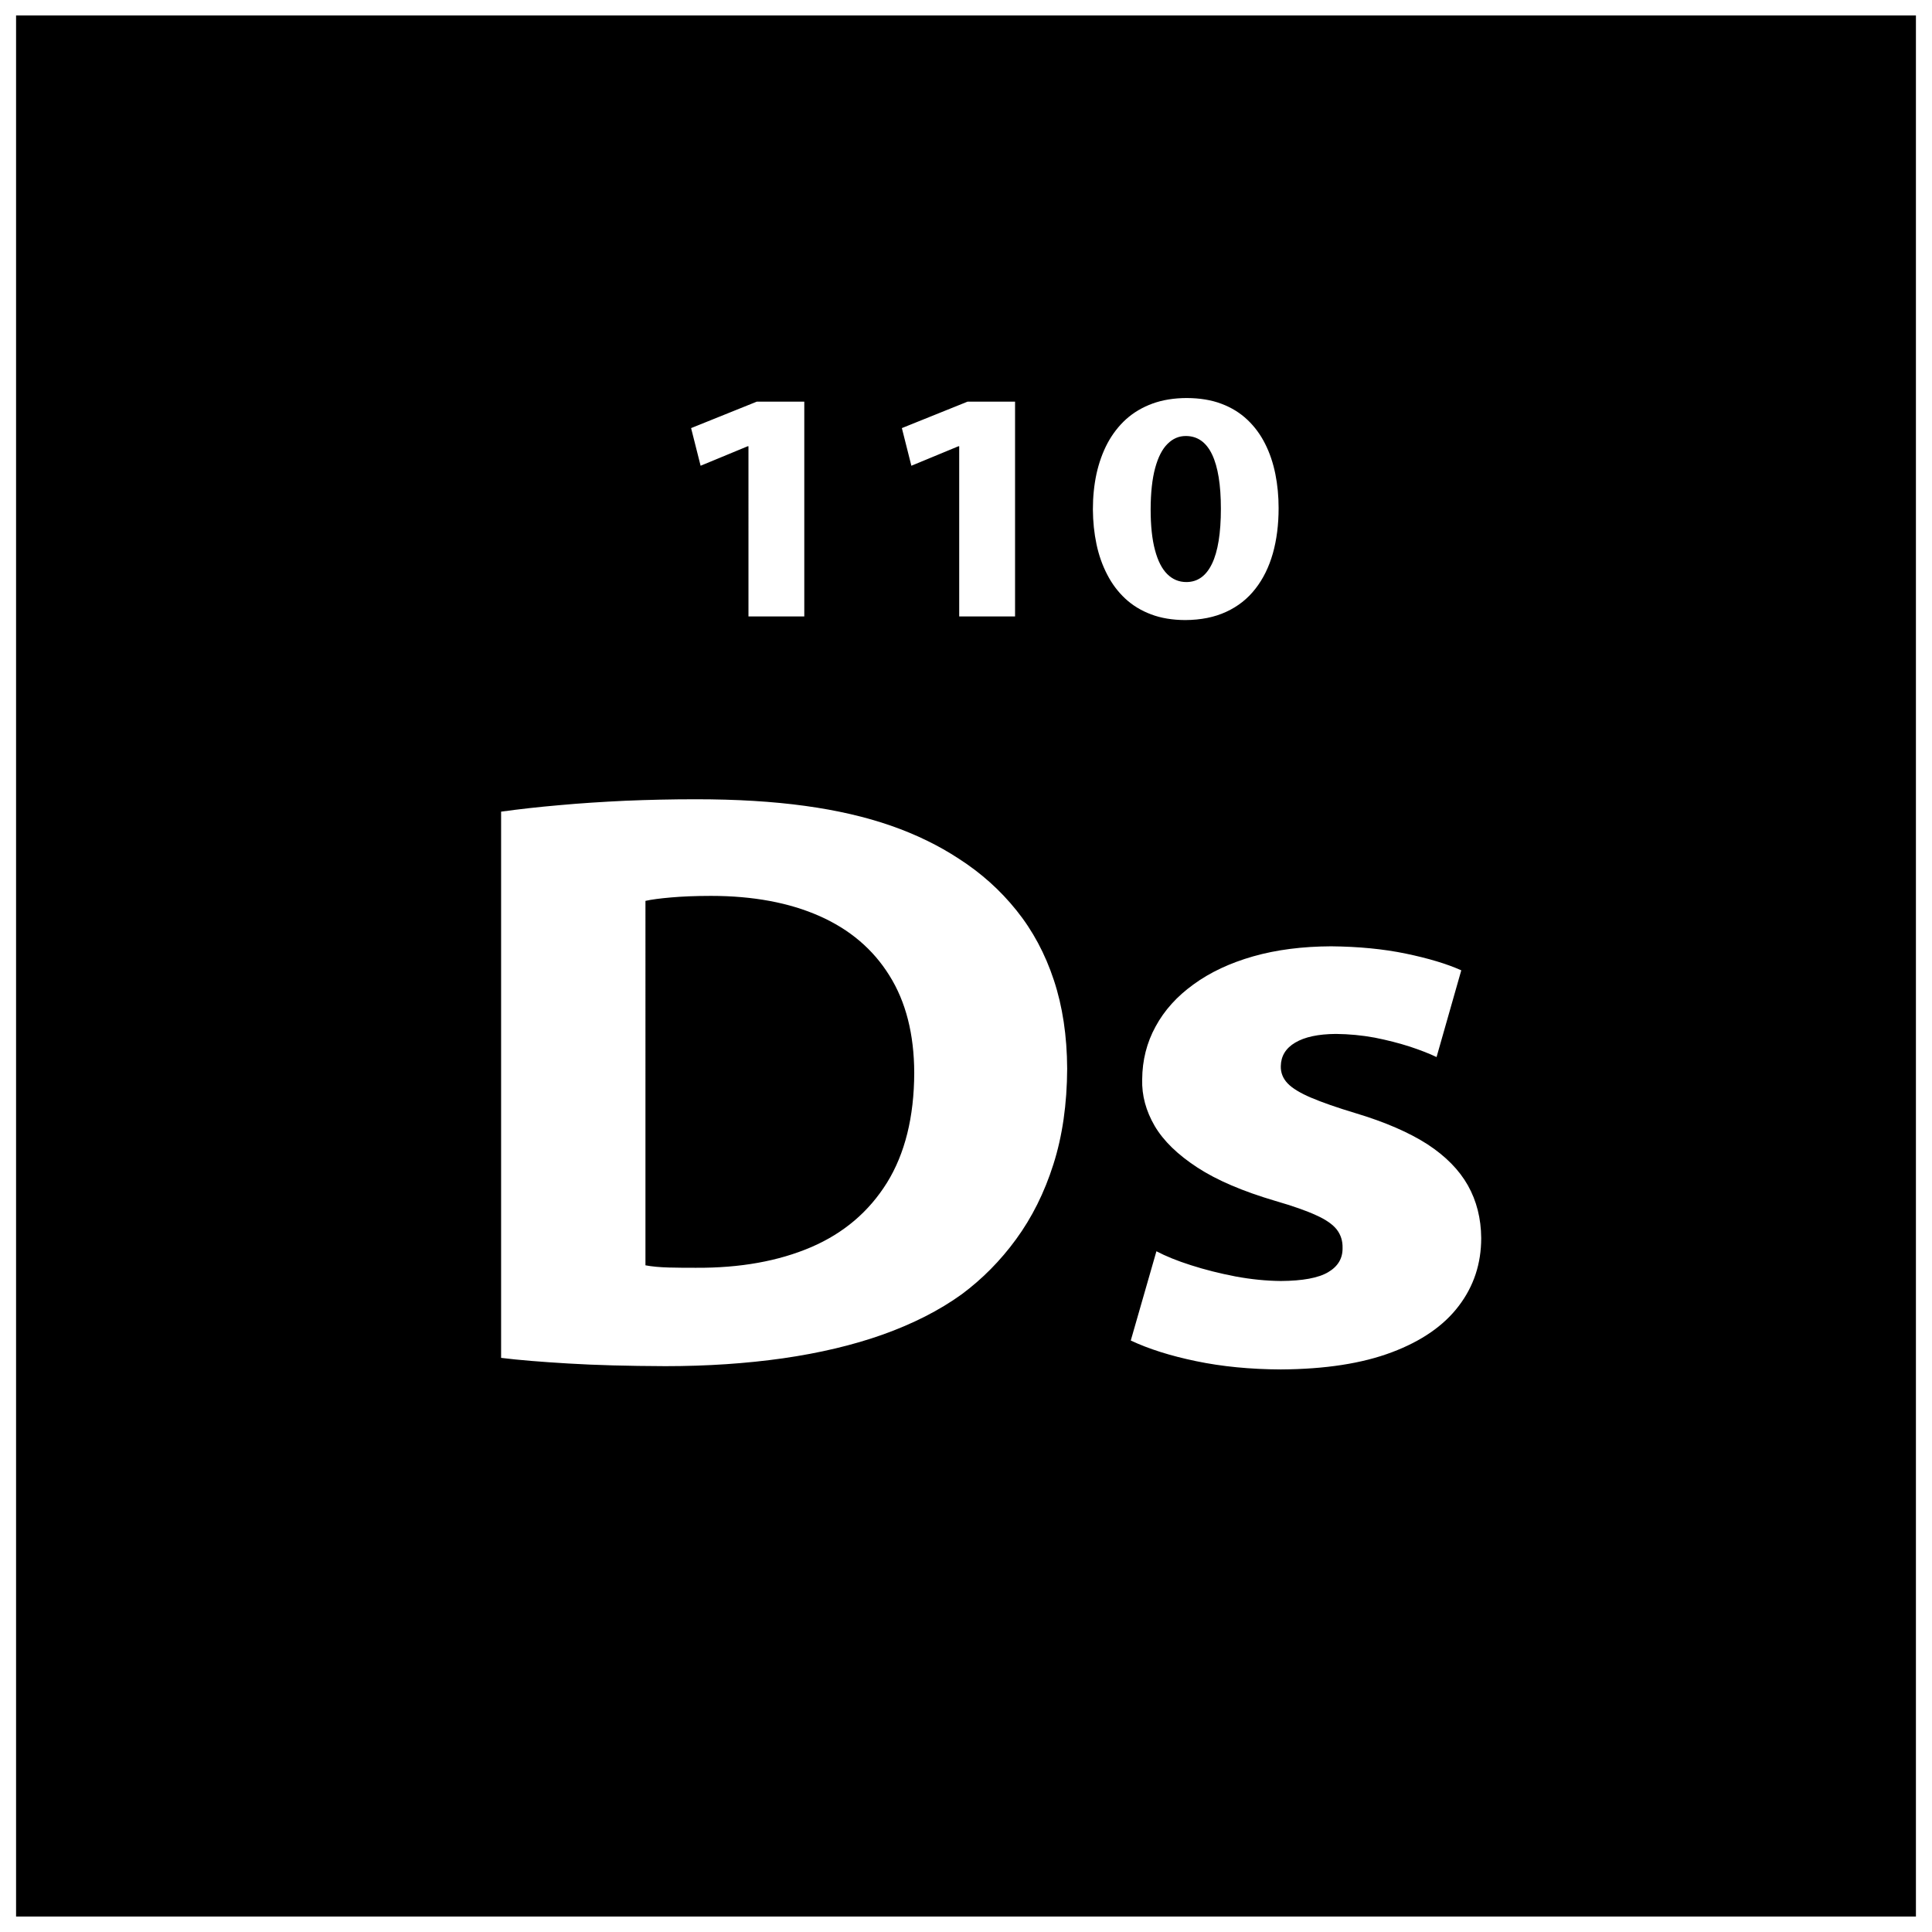 <?xml version="1.0" encoding="UTF-8"?>
<!-- Uploaded to: ICON Repo, www.svgrepo.com, Generator: ICON Repo Mixer Tools -->
<svg width="800px" height="800px" version="1.1" viewBox="144 144 512 512" xmlns="http://www.w3.org/2000/svg">
 <defs>
  <clipPath id="a">
   <path d="m148.09 148.09h503.81v503.81h-503.81z"/>
  </clipPath>
 </defs>
 <g clip-path="url(#a)">
  <path d="m651.74 651.9h-503.48v-503.81h503.48zm-374.95-148.05c4.664 0.582 10.578 1.059 17.828 1.492 7.215 0.441 15.777 0.664 25.715 0.703 11.117 0 21.477-0.703 31.172-2.078 9.645-1.391 18.492-3.469 26.43-6.289 7.965-2.848 14.977-6.383 20.938-10.684 5.406-4.016 10.234-8.871 14.387-14.566 4.195-5.734 7.512-12.336 9.895-19.855 2.391-7.488 3.613-15.957 3.656-25.375-0.043-8.684-1.219-16.496-3.531-23.461-2.301-6.977-5.617-13.145-9.902-18.469-4.273-5.332-9.355-9.895-15.266-13.691-5.324-3.5-11.32-6.426-17.988-8.754-6.715-2.34-14.309-4.094-22.785-5.258-8.512-1.172-18.168-1.754-28.941-1.754-6.418 0-12.629 0.145-18.754 0.398-6.078 0.293-11.914 0.66-17.449 1.172-5.531 0.477-10.648 1.059-15.398 1.711v144.77zm38.262-121.11c1.633-0.367 3.906-0.66 6.797-0.91 2.894-0.254 6.418-0.41 10.566-0.41 11.117 0 20.727 1.789 28.734 5.332 8.016 3.543 14.223 8.801 18.547 15.766 4.363 6.941 6.551 15.551 6.586 25.773-0.035 11.754-2.473 21.465-7.219 29.133-4.773 7.66-11.445 13.359-20.086 17.078-8.688 3.719-18.84 5.543-30.582 5.473-2.352 0-4.699 0-7.133-0.07-2.438-0.07-4.492-0.254-6.211-0.582zm128.61 116.51c4.742 2.231 10.484 4.055 17.324 5.473 6.836 1.426 14.309 2.156 22.441 2.191 11.75-0.07 21.559-1.574 29.453-4.562 7.84-2.953 13.75-7.043 17.703-12.262 3.981-5.223 5.953-11.207 5.953-18-0.043-5.184-1.211-9.816-3.523-13.941-2.305-4.09-5.871-7.738-10.734-10.91-4.875-3.137-11.207-5.879-18.969-8.215-4.984-1.496-8.934-2.883-11.867-4.129-2.894-1.234-4.996-2.516-6.211-3.793-1.254-1.32-1.848-2.848-1.805-4.562 0.043-2.664 1.301-4.75 3.82-6.238 2.519-1.496 6.086-2.266 10.781-2.301 3.484 0.035 6.922 0.363 10.27 0.98 3.363 0.664 6.473 1.469 9.316 2.379 2.852 0.949 5.207 1.859 7.09 2.773l6.551-22.992c-3.856-1.723-8.73-3.18-14.684-4.422-5.961-1.234-12.547-1.867-19.801-1.938-7.637 0.035-14.512 0.914-20.68 2.668-6.129 1.754-11.418 4.231-15.766 7.41-4.41 3.172-7.766 6.898-10.074 11.168-2.348 4.273-3.523 8.945-3.559 14.012-0.125 4.273 1.004 8.367 3.309 12.344 2.34 3.977 6.121 7.629 11.32 11.023 5.207 3.394 12.082 6.312 20.605 8.832 4.648 1.348 8.301 2.625 10.906 3.832 2.598 1.164 4.402 2.449 5.449 3.797 1.051 1.383 1.559 2.988 1.516 4.856 0.043 2.769-1.223 4.891-3.82 6.418-2.598 1.539-6.793 2.301-12.547 2.336-3.863-0.035-7.844-0.434-11.988-1.199-4.203-0.809-8.105-1.789-11.832-2.988-3.695-1.172-6.715-2.414-9.145-3.691l-6.797 23.652zm-101.31-191.89h14.793v-56.922h-12.582l-17.414 7.012 2.519 9.977 12.48-5.164h0.203zm55.852 0h14.797v-56.922h-12.582l-17.414 7.012 2.519 9.977 12.473-5.164h0.203v45.094zm60.289-57.879c-3.375 0.012-6.414 0.504-9.074 1.473-2.668 0.977-5.004 2.359-6.988 4.137-1.969 1.789-3.613 3.918-4.922 6.352-1.301 2.449-2.266 5.152-2.926 8.113-0.637 2.965-0.957 6.102-0.957 9.43 0.02 3.238 0.34 6.324 0.957 9.242 0.617 2.918 1.57 5.606 2.84 8.039 1.254 2.453 2.848 4.562 4.777 6.363 1.926 1.805 4.227 3.195 6.859 4.184 2.633 1 5.656 1.492 9.027 1.508 4.16-0.02 7.785-0.75 10.863-2.18 3.109-1.426 5.688-3.469 7.731-6.098 2.066-2.625 3.606-5.766 4.637-9.383 1.023-3.621 1.527-7.629 1.527-12.027 0-3.137-0.285-6.141-0.863-9.02-0.582-2.875-1.469-5.543-2.699-7.981-1.219-2.438-2.789-4.57-4.695-6.375-1.93-1.832-4.215-3.246-6.883-4.25-2.664-1.012-5.754-1.516-9.219-1.527zm-0.203 10.066c3.066 0.012 5.383 1.652 6.93 4.902 1.551 3.258 2.328 8.047 2.328 14.363 0 6.477-0.789 11.34-2.352 14.578-1.559 3.246-3.82 4.859-6.809 4.859-1.941 0-3.644-0.703-5.051-2.106-1.41-1.383-2.496-3.519-3.25-6.363-0.773-2.859-1.152-6.449-1.152-10.797 0.012-4.434 0.414-8.082 1.195-10.957 0.785-2.875 1.871-5.012 3.281-6.394 1.398-1.402 3.023-2.106 4.887-2.086z"/>
 </g>
</svg>